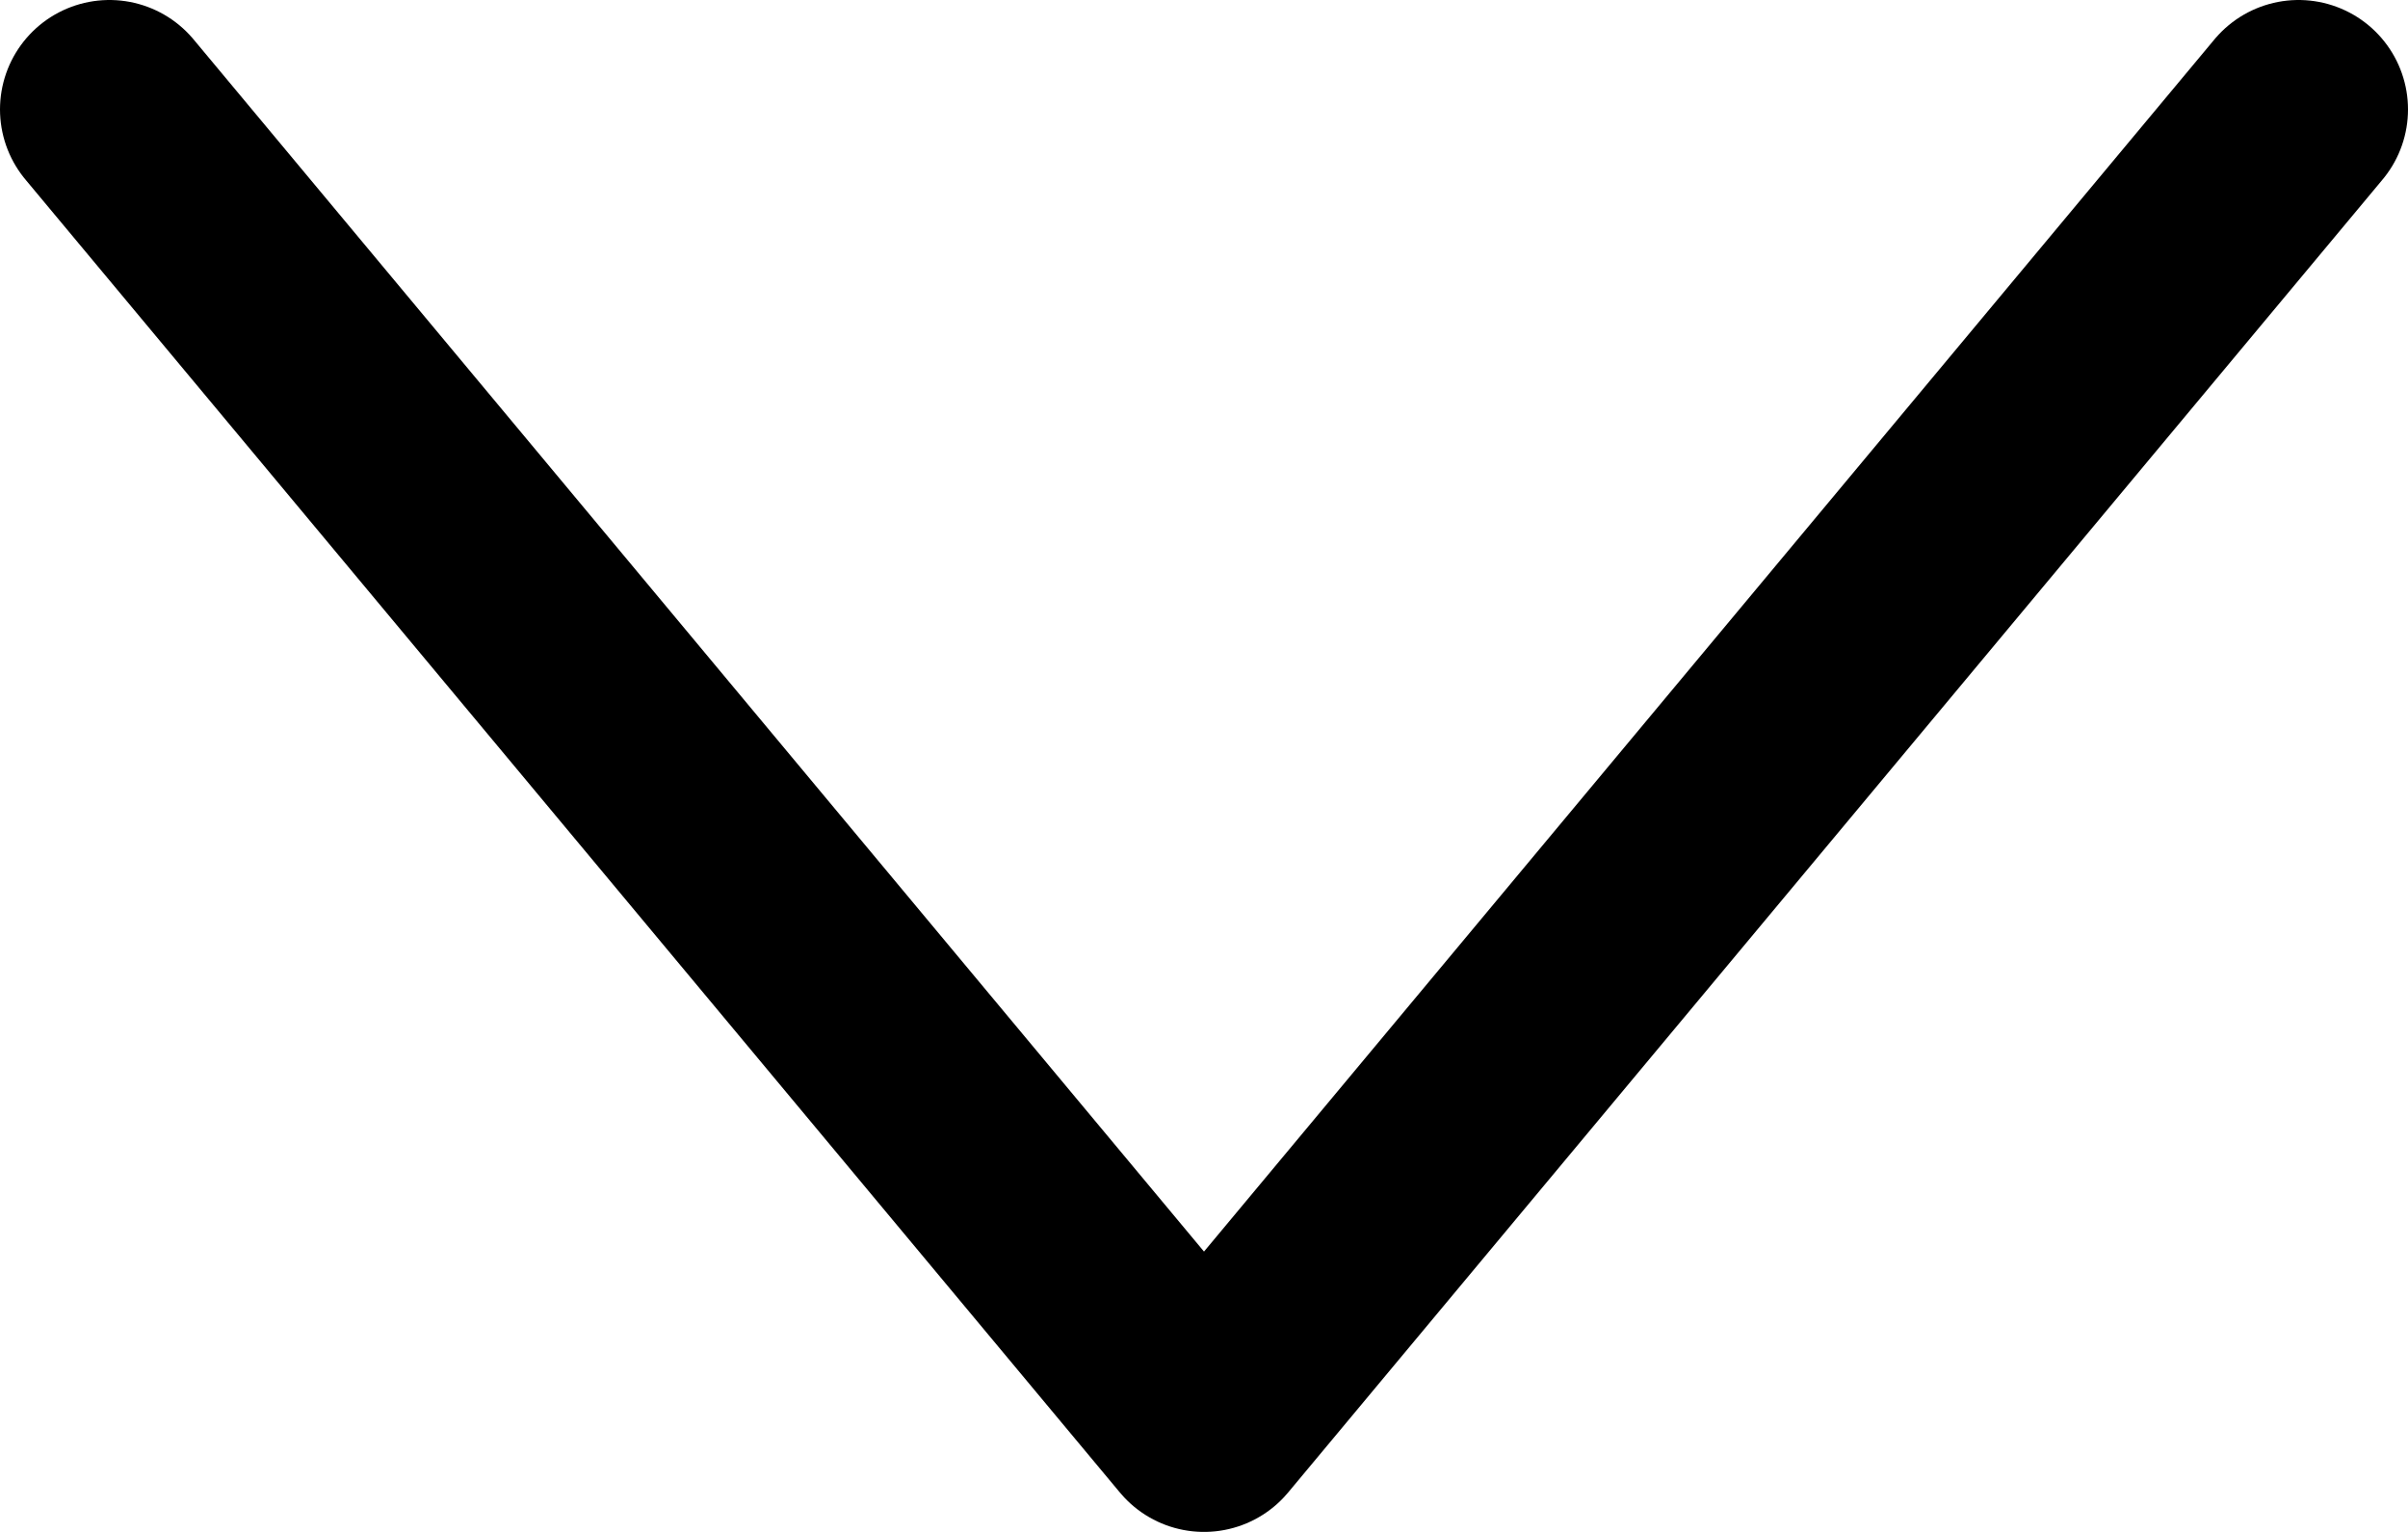 <svg width="22" height="14" viewBox="0 0 22 14" fill="none" xmlns="http://www.w3.org/2000/svg">
<path d="M21 1L11 13L1 1" stroke="black" stroke-width="2" stroke-linecap="round" stroke-linejoin="round"/>
</svg>
